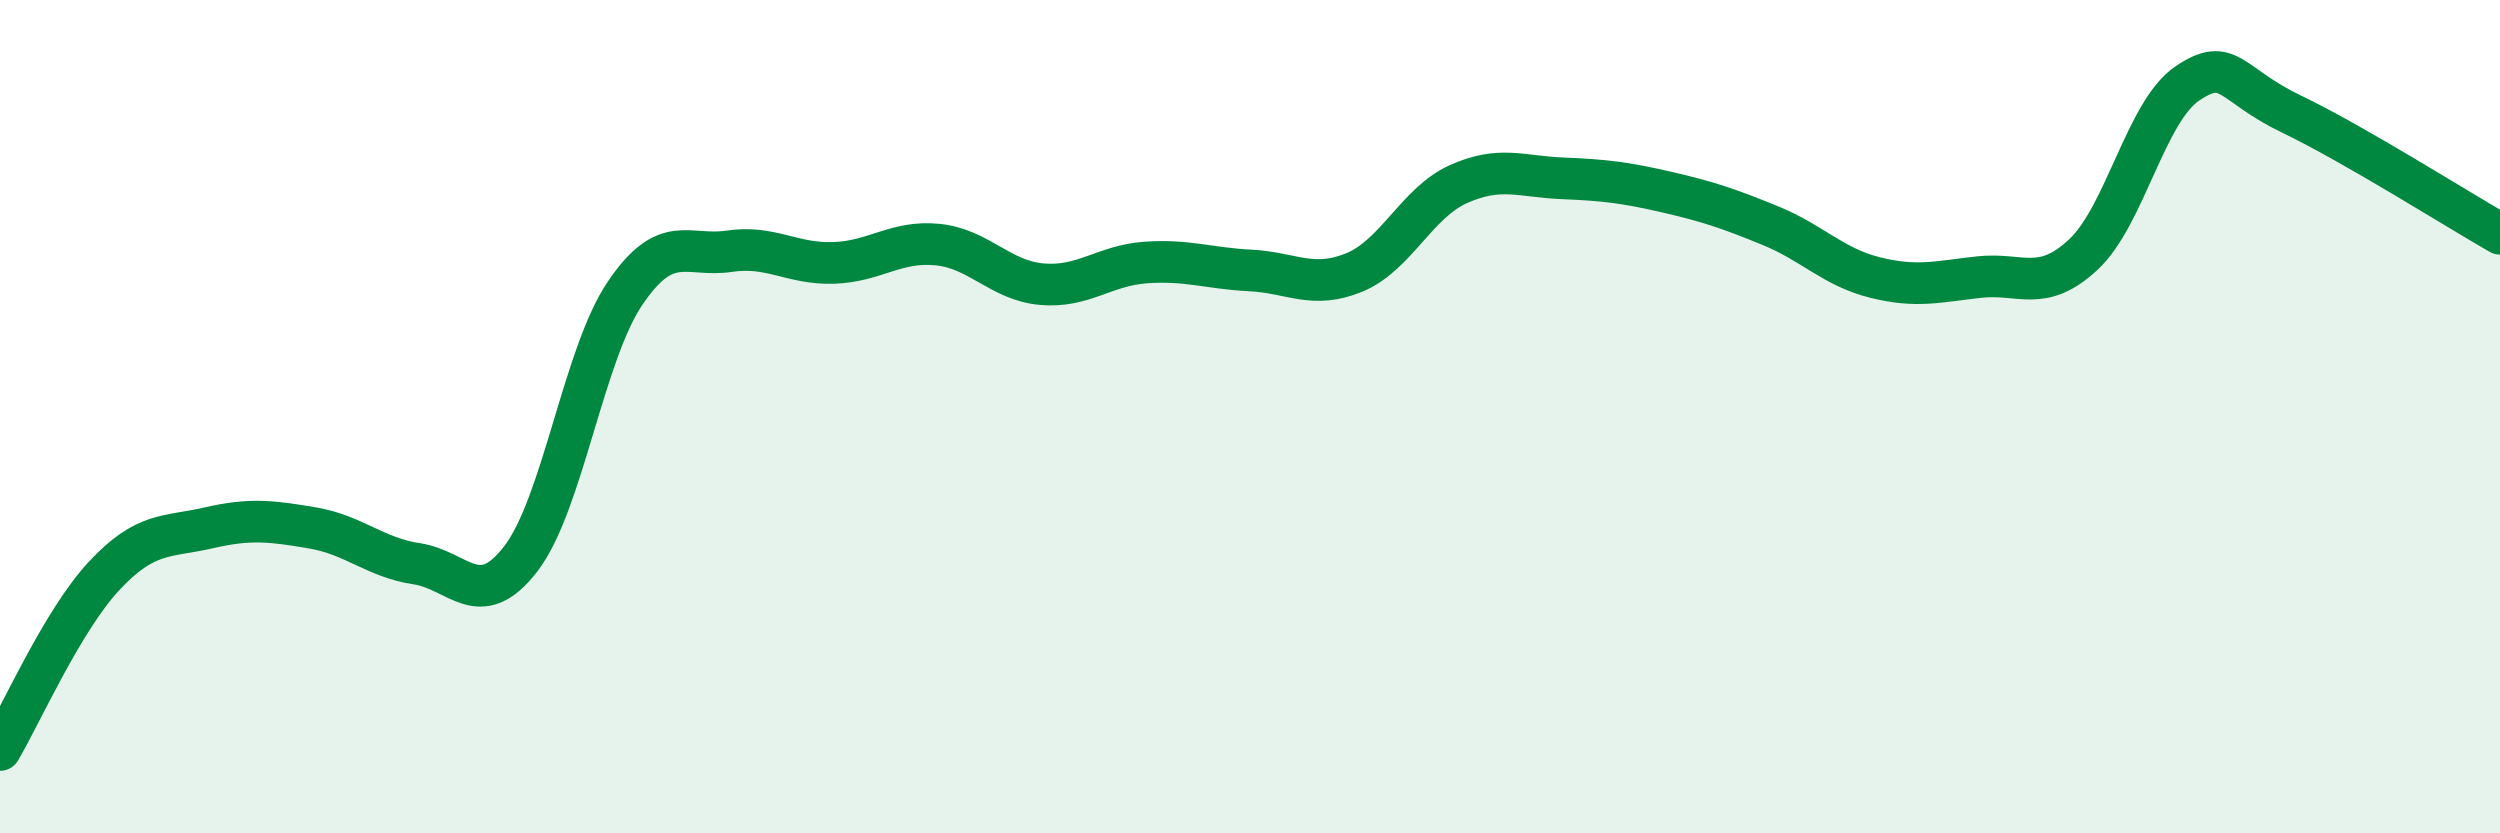 
    <svg width="60" height="20" viewBox="0 0 60 20" xmlns="http://www.w3.org/2000/svg">
      <path
        d="M 0,18 C 0.5,17.16 1.5,14.89 2.5,13.82 C 3.5,12.75 4,12.9 5,12.67 C 6,12.44 6.5,12.5 7.5,12.67 C 8.5,12.84 9,13.38 10,13.53 C 11,13.68 11.5,14.71 12.5,13.41 C 13.5,12.11 14,8.52 15,7.04 C 16,5.56 16.5,6.18 17.5,6.03 C 18.5,5.88 19,6.34 20,6.31 C 21,6.28 21.5,5.77 22.5,5.87 C 23.5,5.97 24,6.73 25,6.82 C 26,6.91 26.5,6.37 27.5,6.3 C 28.5,6.23 29,6.44 30,6.49 C 31,6.54 31.5,6.95 32.5,6.54 C 33.5,6.13 34,4.87 35,4.42 C 36,3.97 36.5,4.24 37.5,4.28 C 38.5,4.32 39,4.38 40,4.61 C 41,4.84 41.5,5.01 42.5,5.42 C 43.5,5.83 44,6.41 45,6.66 C 46,6.91 46.5,6.76 47.5,6.65 C 48.5,6.54 49,7.04 50,6.11 C 51,5.18 51.5,2.67 52.5,2 C 53.5,1.33 53.5,2.02 55,2.74 C 56.5,3.46 59,5.04 60,5.61L60 20L0 20Z"
        fill="#008740"
        opacity="0.1"
        stroke-linecap="round"
        stroke-linejoin="round"
      />
      <path
        d="M 0,18 C 0.5,17.16 1.5,14.89 2.5,13.82 C 3.5,12.75 4,12.9 5,12.67 C 6,12.44 6.5,12.5 7.5,12.67 C 8.5,12.84 9,13.38 10,13.53 C 11,13.68 11.5,14.71 12.5,13.41 C 13.5,12.11 14,8.52 15,7.04 C 16,5.56 16.5,6.18 17.5,6.03 C 18.5,5.88 19,6.34 20,6.31 C 21,6.28 21.5,5.77 22.5,5.87 C 23.5,5.97 24,6.73 25,6.82 C 26,6.91 26.5,6.37 27.5,6.3 C 28.5,6.23 29,6.44 30,6.49 C 31,6.54 31.5,6.95 32.5,6.54 C 33.5,6.13 34,4.87 35,4.42 C 36,3.97 36.5,4.24 37.5,4.28 C 38.5,4.32 39,4.38 40,4.61 C 41,4.84 41.5,5.01 42.5,5.42 C 43.5,5.83 44,6.41 45,6.66 C 46,6.91 46.5,6.76 47.5,6.65 C 48.5,6.54 49,7.04 50,6.11 C 51,5.18 51.5,2.67 52.5,2 C 53.5,1.33 53.5,2.02 55,2.74 C 56.5,3.46 59,5.04 60,5.61"
        stroke="#008740"
        stroke-width="1"
        fill="none"
        stroke-linecap="round"
        stroke-linejoin="round"
      />
    </svg>
  